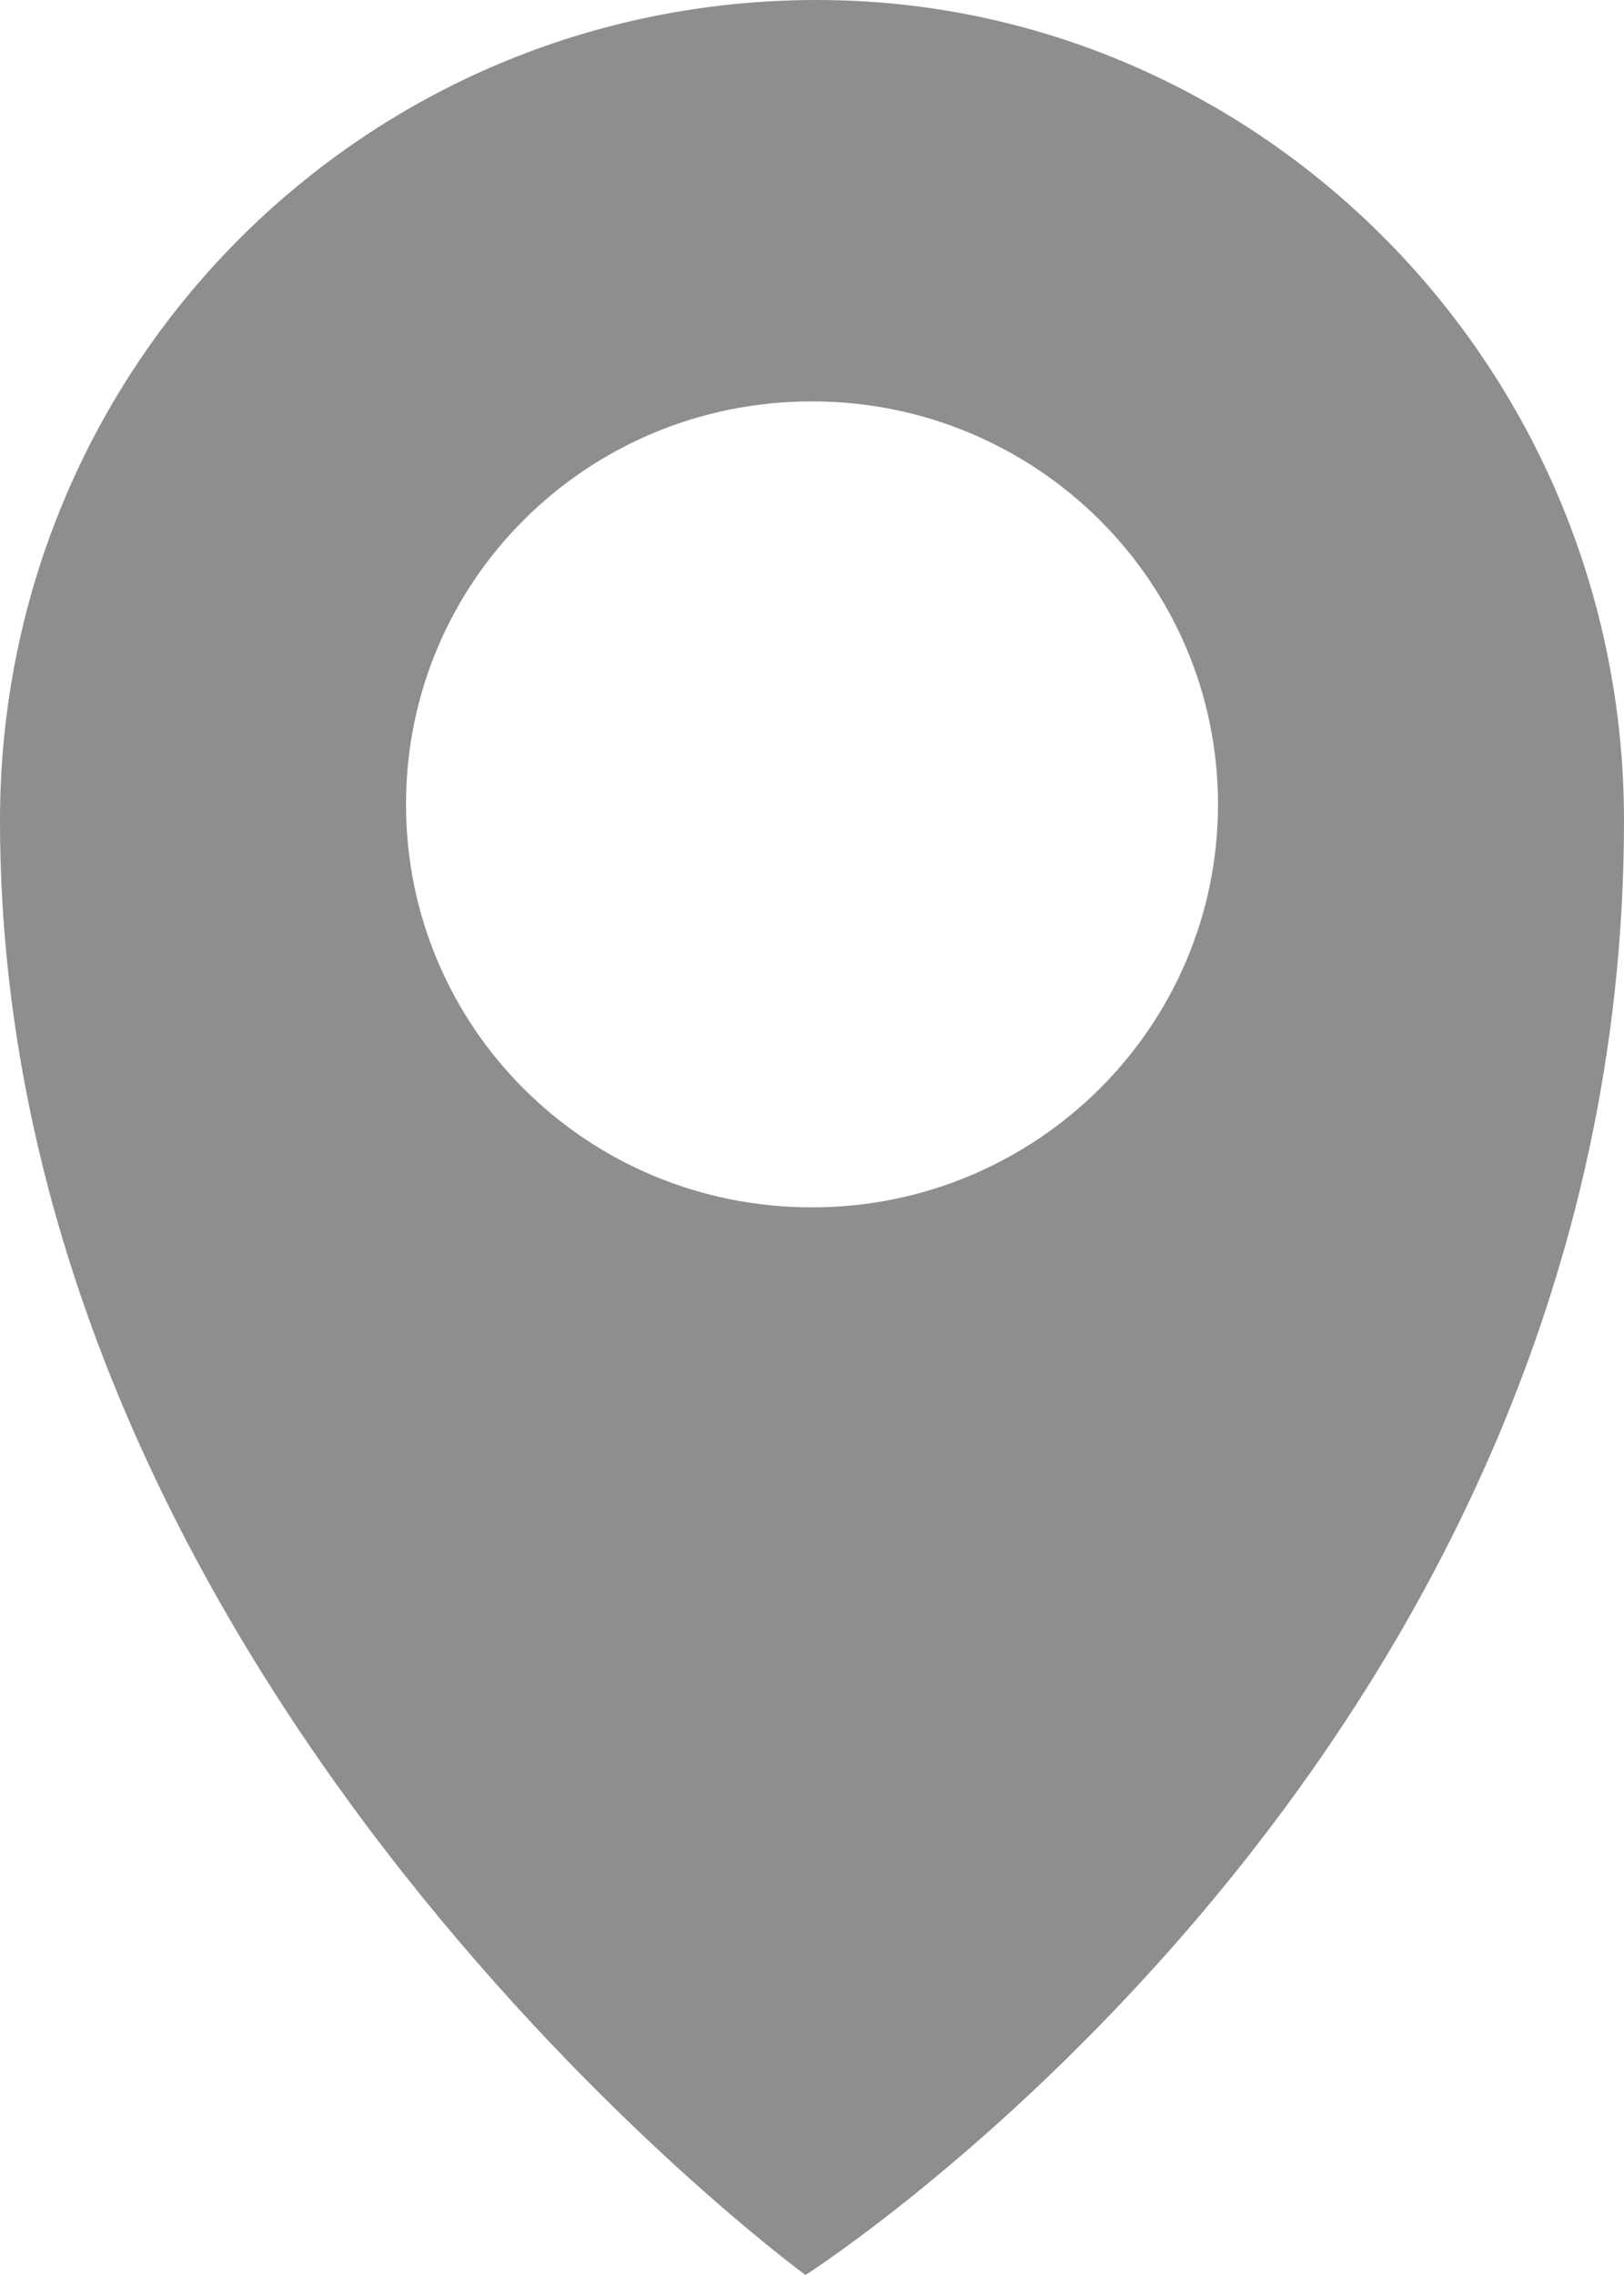 <svg width="10" height="14" viewBox="0 0 10 14" fill="none" xmlns="http://www.w3.org/2000/svg" xmlns:xlink="http://www.w3.org/1999/xlink">
	<desc>
			Created with Pixso.
	</desc>
	<defs/>
	<path id="地址" d="M10 5.05C10 10.79 4.96 14 4.96 14C4.96 14 0 10.38 0 5.05C0 2.25 2.24 0 5.03 0C7.75 0 10 2.25 10 5.05ZM5 2.47C3.61 2.47 2.5 3.58 2.5 4.95C2.5 6.32 3.61 7.43 5 7.43C6.38 7.43 7.5 6.32 7.5 4.95C7.5 3.58 6.38 2.47 5 2.47Z" fill="#8E8E8E" fill-opacity="1" fill-rule="evenodd"/>
</svg>
